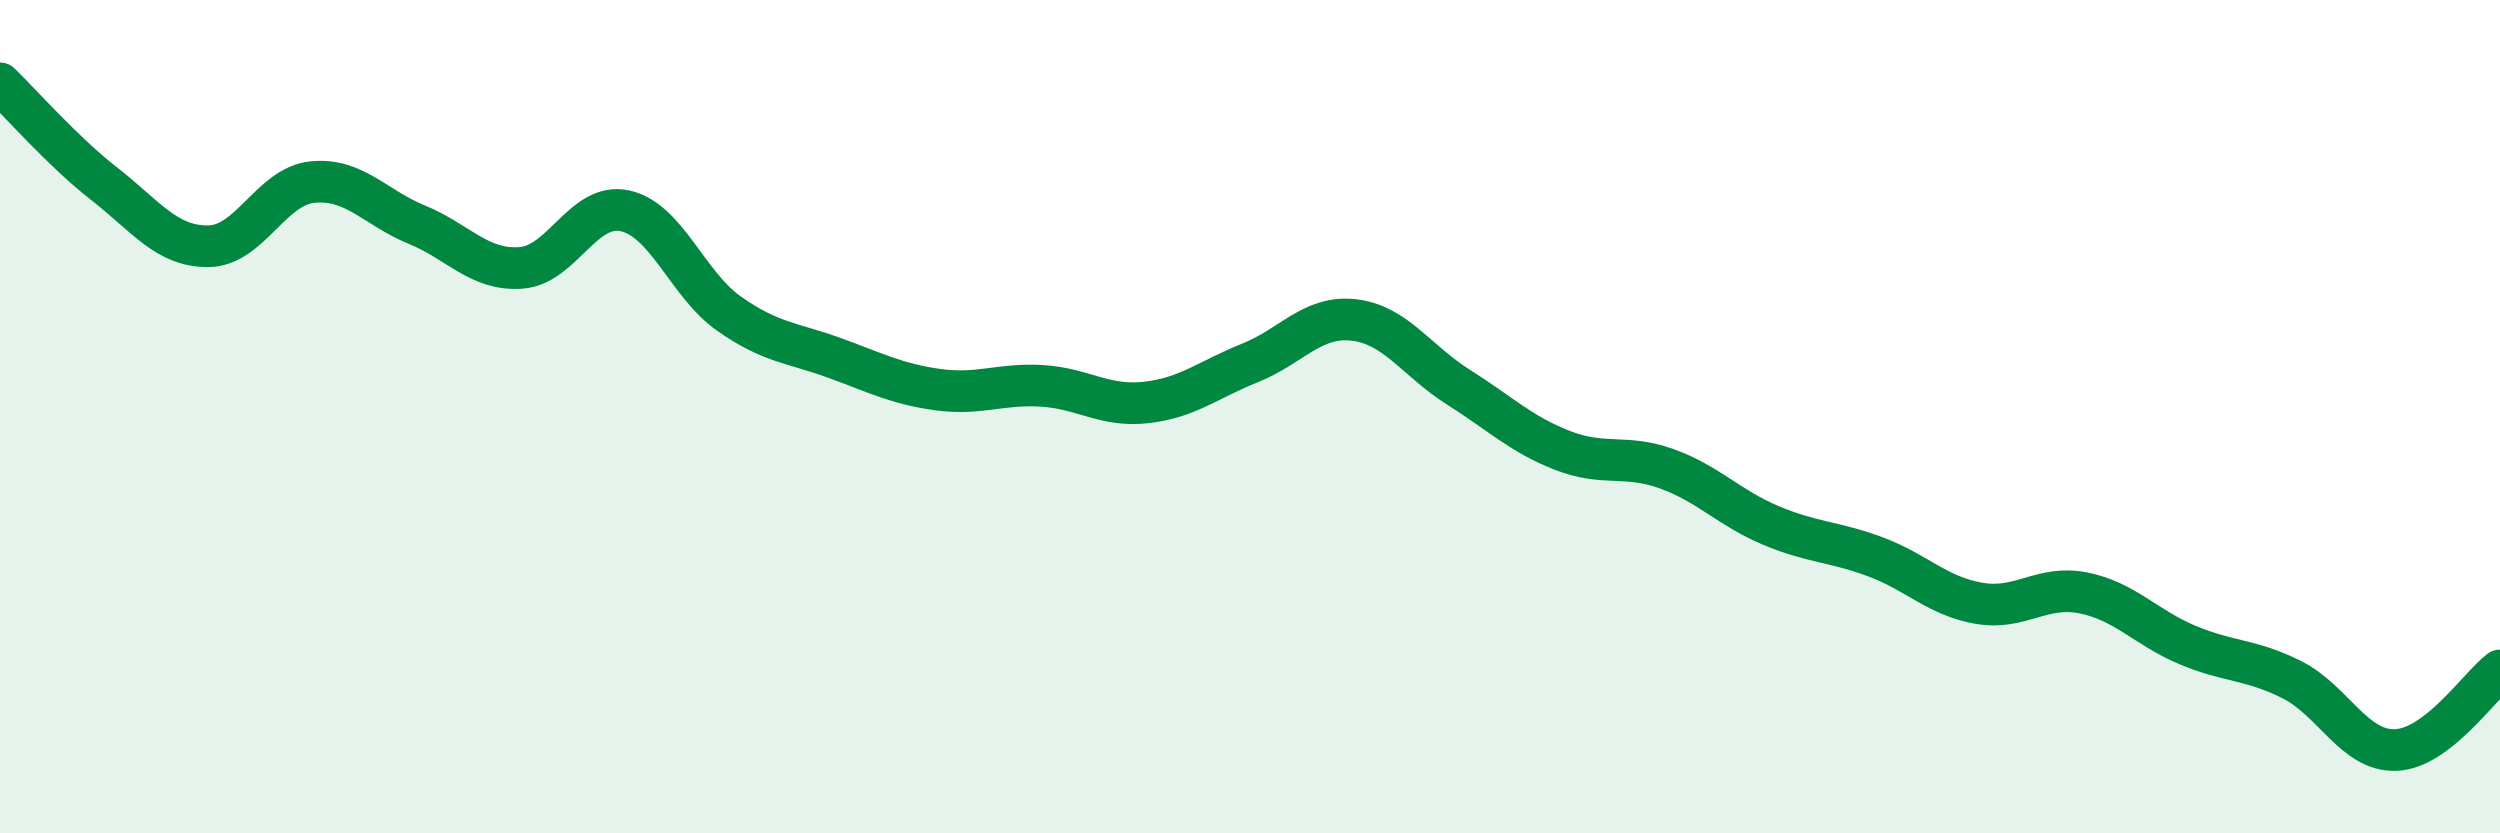 
    <svg width="60" height="20" viewBox="0 0 60 20" xmlns="http://www.w3.org/2000/svg">
      <path
        d="M 0,2 C 0.5,2.48 1.5,3.63 2.5,4.41 C 3.5,5.19 4,5.92 5,5.91 C 6,5.9 6.5,4.47 7.5,4.37 C 8.5,4.27 9,4.98 10,5.39 C 11,5.8 11.5,6.5 12.5,6.43 C 13.5,6.36 14,4.84 15,5.06 C 16,5.28 16.5,6.83 17.5,7.53 C 18.5,8.23 19,8.22 20,8.58 C 21,8.94 21.5,9.21 22.5,9.35 C 23.5,9.49 24,9.2 25,9.26 C 26,9.32 26.5,9.77 27.5,9.66 C 28.5,9.55 29,9.11 30,8.71 C 31,8.31 31.5,7.56 32.5,7.68 C 33.5,7.8 34,8.66 35,9.29 C 36,9.92 36.5,10.42 37.5,10.81 C 38.5,11.2 39,10.89 40,11.25 C 41,11.61 41.5,12.19 42.5,12.61 C 43.5,13.03 44,12.99 45,13.36 C 46,13.73 46.5,14.31 47.5,14.48 C 48.5,14.65 49,14.03 50,14.23 C 51,14.43 51.5,15.06 52.5,15.48 C 53.5,15.9 54,15.81 55,16.31 C 56,16.81 56.5,18.04 57.5,18 C 58.5,17.96 59.5,16.47 60,16.09L60 20L0 20Z"
        fill="#008740"
        opacity="0.1"
        stroke-linecap="round"
        stroke-linejoin="round"
      />
      <path
        d="M 0,2 C 0.5,2.48 1.5,3.63 2.5,4.41 C 3.5,5.19 4,5.92 5,5.91 C 6,5.9 6.5,4.47 7.5,4.37 C 8.5,4.27 9,4.98 10,5.39 C 11,5.8 11.5,6.5 12.5,6.43 C 13.5,6.36 14,4.84 15,5.06 C 16,5.28 16.5,6.83 17.5,7.53 C 18.5,8.23 19,8.22 20,8.58 C 21,8.94 21.5,9.21 22.5,9.35 C 23.5,9.49 24,9.2 25,9.26 C 26,9.32 26.5,9.77 27.5,9.66 C 28.5,9.55 29,9.11 30,8.71 C 31,8.31 31.5,7.56 32.5,7.68 C 33.5,7.8 34,8.66 35,9.29 C 36,9.92 36.5,10.42 37.5,10.81 C 38.5,11.2 39,10.89 40,11.25 C 41,11.61 41.5,12.19 42.5,12.61 C 43.5,13.03 44,12.99 45,13.36 C 46,13.73 46.5,14.31 47.5,14.48 C 48.5,14.65 49,14.03 50,14.23 C 51,14.43 51.5,15.06 52.5,15.48 C 53.5,15.9 54,15.81 55,16.31 C 56,16.81 56.5,18.04 57.5,18 C 58.5,17.96 59.5,16.47 60,16.09"
        stroke="#008740"
        stroke-width="1"
        fill="none"
        stroke-linecap="round"
        stroke-linejoin="round"
      />
    </svg>
  